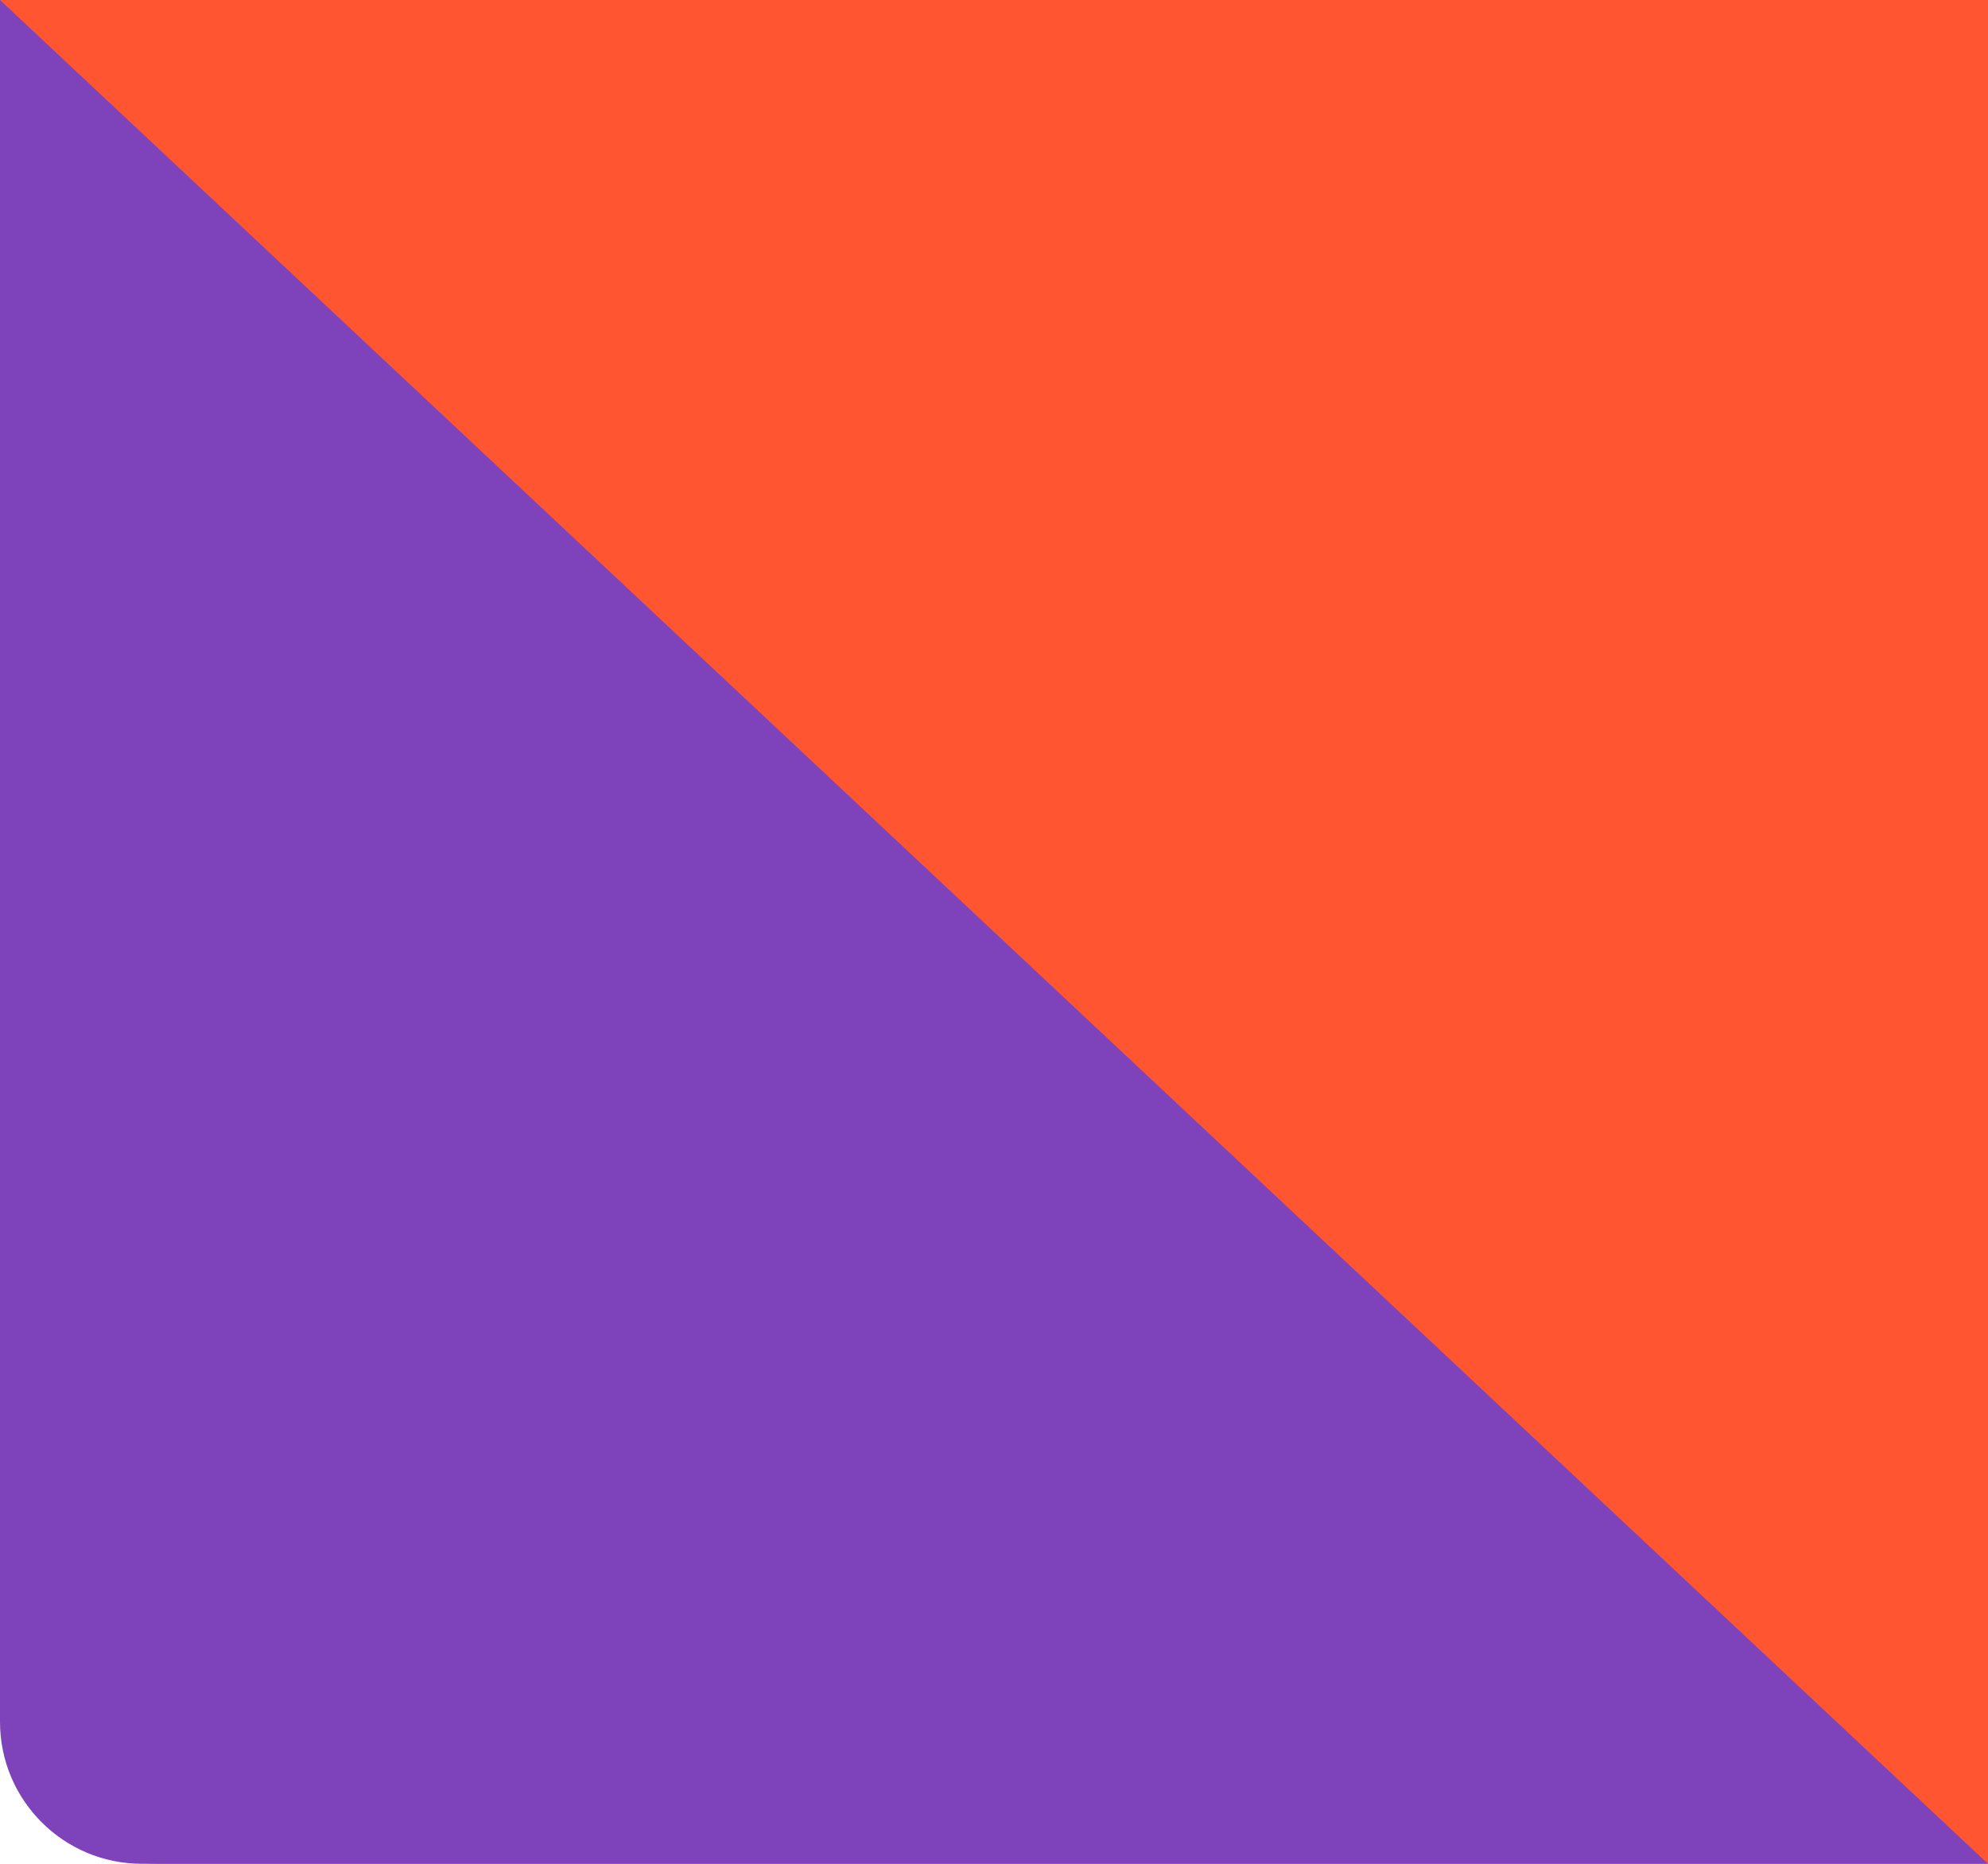 <svg width="112" height="105" viewBox="0 0 112 105" fill="none" xmlns="http://www.w3.org/2000/svg">
<path d="M0 0H112V105H9C4.029 105 0 100.971 0 96V0Z" fill="#FF5631"/>
<path d="M-2.65209e-08 0L112 105L8 105C3.582 105 7.05578e-07 101.418 6.73684e-07 97L-2.65209e-08 0Z" fill="#7E43BA"/>
</svg>
